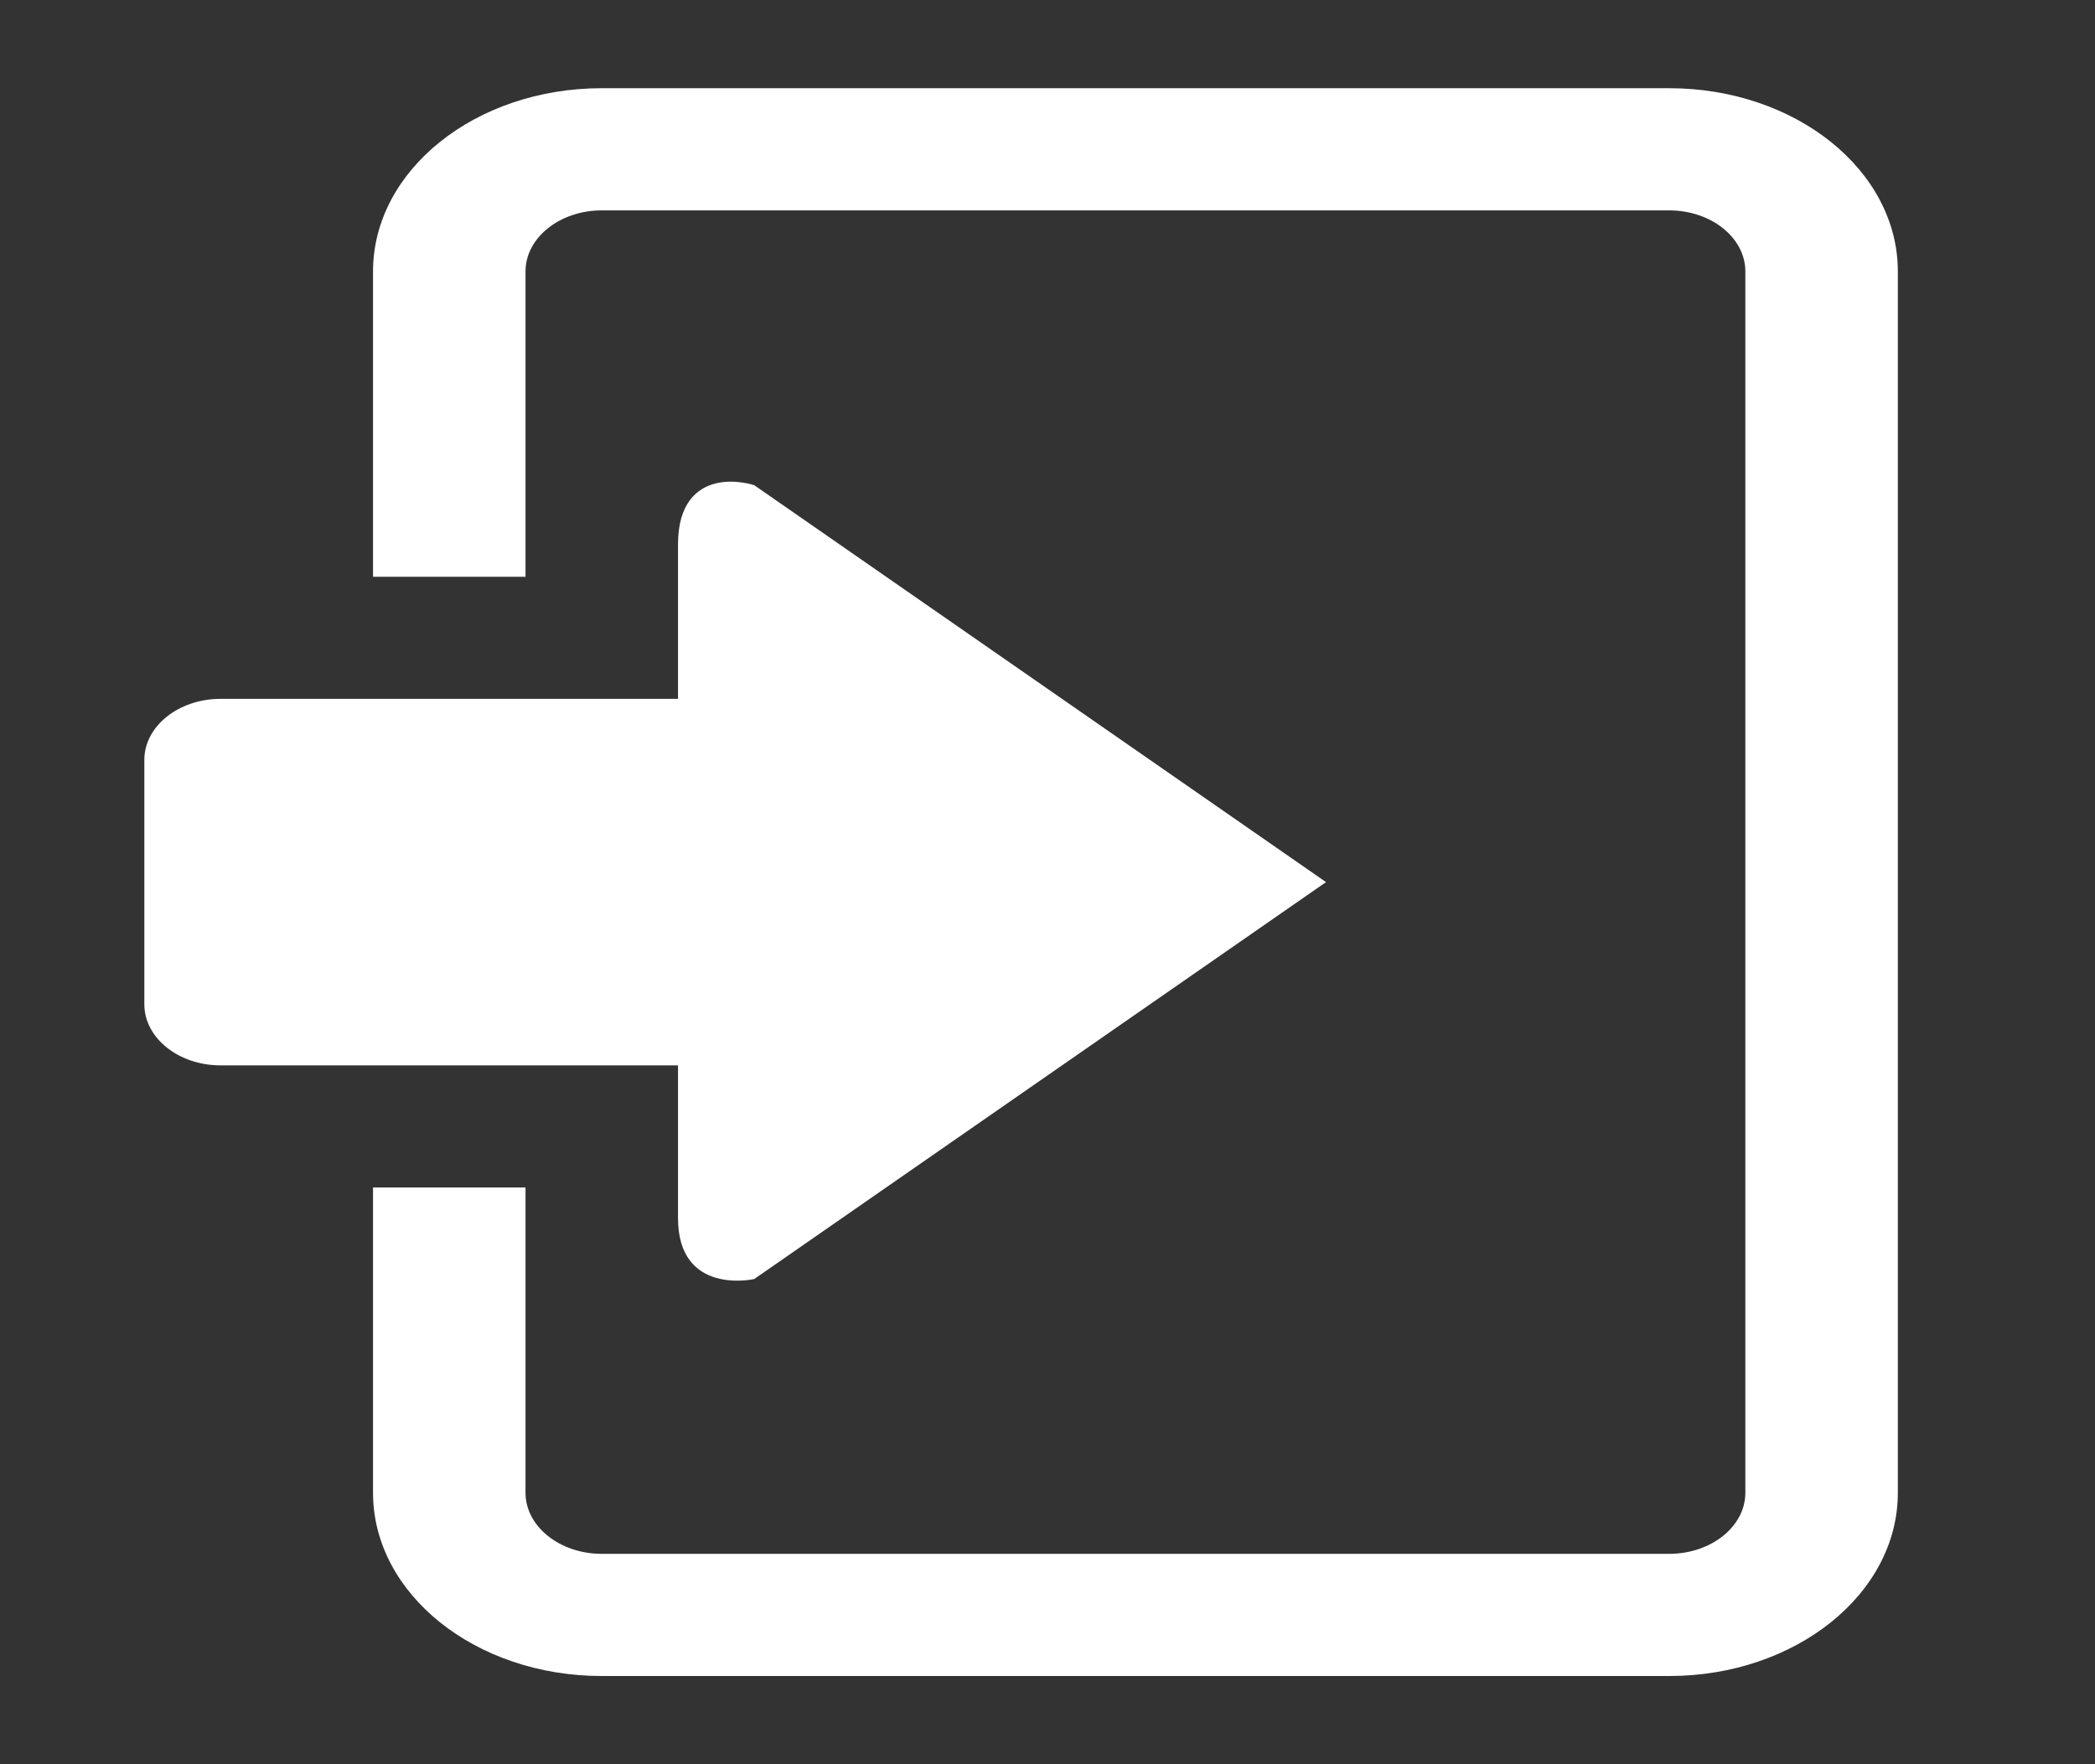 <svg width="19" height="16" viewBox="0 0 19 16" fill="none" xmlns="http://www.w3.org/2000/svg">
<rect x="0" y="0" width="19" height="16" fill="#333333" stroke="none"/>
<g clip-path="url(#clip0_7048_14869)">
<path d="M5.457 0.8C4.312 0.8 3.383 1.544 3.383 2.462V5.231H4.766V2.462C4.766 2.156 5.077 1.908 5.457 1.908H15.138C15.519 1.908 15.829 2.156 15.829 2.462V13.538C15.829 13.844 15.519 14.092 15.138 14.092H5.457C5.077 14.092 4.766 13.844 4.766 13.538V10.769H3.383V13.538C3.383 14.456 4.312 15.2 5.457 15.2H15.138C16.283 15.2 17.212 14.456 17.212 13.538V2.462C17.212 1.544 16.283 0.8 15.138 0.8H5.457ZM6.495 4.383C6.322 4.424 6.149 4.564 6.149 4.937V6.338H2C1.619 6.338 1.309 6.587 1.309 6.892V9.108C1.309 9.413 1.619 9.662 2 9.662H6.149V11.046C6.149 11.756 6.84 11.6 6.84 11.6L12.026 8L6.84 4.4C6.84 4.4 6.667 4.342 6.495 4.383Z" fill="white"/>
</g>
<defs>
<clipPath id="clip0_7048_14869">
<rect width="17.978" height="14.4" fill="white" transform="translate(0.617 0.8)"/>
</clipPath>
</defs>
</svg>
